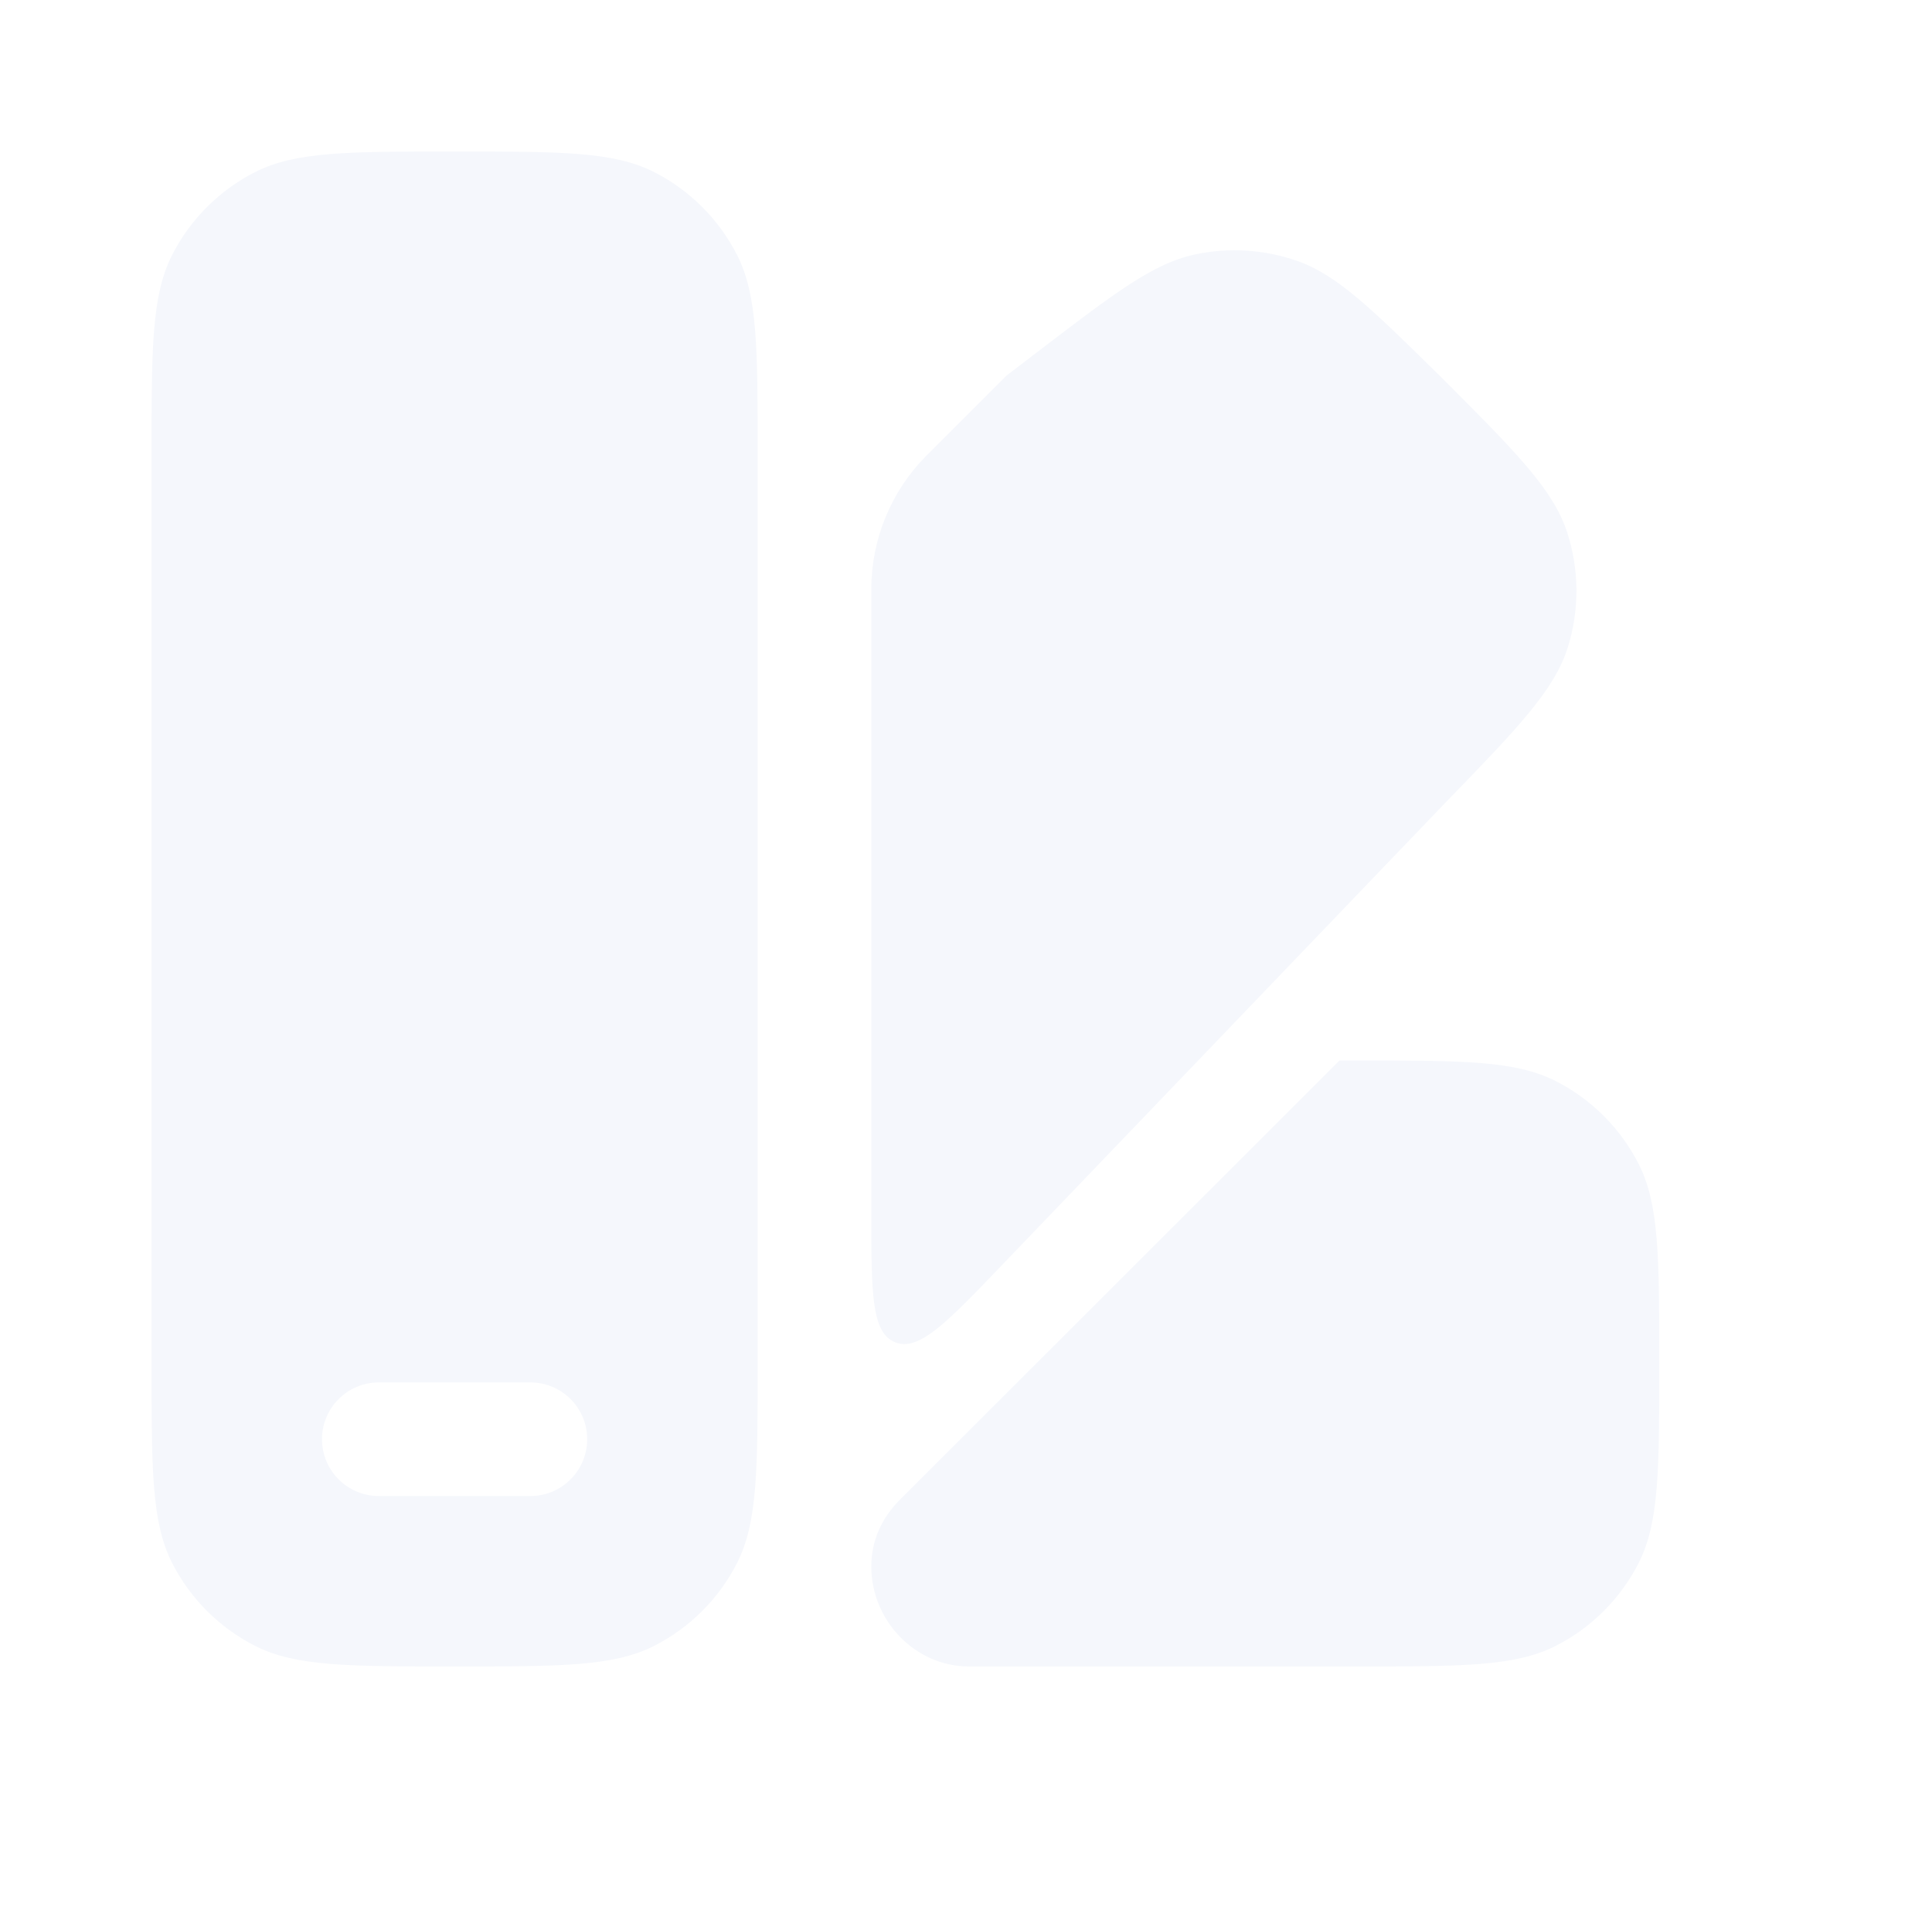 <svg viewBox="0 0 849.98 849.333" xmlns="http://www.w3.org/2000/svg" xmlns:xlink="http://www.w3.org/1999/xlink" width="849.98" height="849.333" fill="none">
	<defs>
		<g id="pixso_custom_effect_202">
			<effect x="47" y="43" visibility="visible" fill="rgb(0,0,0)" fill-opacity="0.07" effectType="dropShadow" showShadowBehind="1" stdDeviation="73" radius="0" />
		</g>
		<filter id="filter_202" width="849.98" height="849.333" x="0" y="0" filterUnits="userSpaceOnUse" customEffect="url(#pixso_custom_effect_202)" color-interpolation-filters="sRGB">
			<feFlood flood-opacity="0" result="BackgroundImageFix" />
			<feOffset dx="47" dy="43" in="SourceAlpha" />
			<feGaussianBlur stdDeviation="24.333" />
			<feColorMatrix type="matrix" values="0 0 0 0 0 0 0 0 0 0 0 0 0 0 0 0 0 0 0.07 0 " />
			<feBlend result="effect_dropShadow_1" in2="BackgroundImageFix" mode="normal" />
			<feBlend result="shape" in="SourceGraphic" in2="effect_dropShadow_1" mode="normal" />
		</filter>
		<clipPath id="clipPath_207">
			<rect width="800" height="800" x="0" y="0" fill="rgb(255,255,255)" />
		</clipPath>
	</defs>
	<g filter="url(#filter_202)">
		<rect id="Big-53" width="800" height="800" x="0" y="0" fill="rgb(255,255,255)" fill-opacity="0" />
	</g>
	<g id="palette-svgrepo-com 1" clip-path="url(#clipPath_207)" customFrame="url(#clipPath_207)">
		<rect id="palette-svgrepo-com 1" width="800" height="800" x="0" y="0" />
		<path id="Форма 139" d="M333.333 200L333.333 600C333.333 646.67 333.333 670.006 324.251 687.833C316.261 703.513 303.513 716.26 287.833 724.25C270.007 733.333 246.671 733.333 200 733.333C153.329 733.333 129.993 733.333 112.167 724.25C96.487 716.26 83.739 703.513 75.749 687.833C66.667 670.006 66.667 646.67 66.667 600L66.667 200C66.667 153.329 66.667 129.993 75.749 112.167C83.739 96.487 96.487 83.739 112.167 75.749C129.993 66.666 153.329 66.666 200 66.666C246.671 66.666 270.007 66.666 287.833 75.749C303.513 83.739 316.261 96.487 324.251 112.167C333.333 129.993 333.333 153.329 333.333 200ZM233.333 658.333C247.14 658.333 258.333 647.14 258.333 633.333C258.333 619.526 247.14 608.333 233.333 608.333L166.667 608.333C152.86 608.333 141.667 619.526 141.667 633.333C141.667 647.14 152.86 658.333 166.667 658.333L233.333 658.333Z" fill="rgb(245,247,252)" fill-rule="evenodd" />
		<path id="Форма 140" d="M635.33 353.813L440.73 556.8C416.4 582.177 404.237 594.863 393.783 590.663C383.333 586.463 383.333 568.887 383.333 533.73L383.333 259.127C383.373 237.127 392.11 216.036 407.637 200.452L442.797 165.294L457.137 154.329C490.61 128.737 507.347 115.942 525.577 112.01C540.583 108.774 556.19 109.745 570.68 114.817C588.28 120.978 603.3 135.75 633.343 165.294C666.663 198.613 683.323 215.273 689.5 234.352C694.767 250.624 694.9 268.122 689.88 284.472C683.997 303.644 667.773 320.367 635.33 353.813Z" fill="rgb(245,247,252)" fill-rule="nonzero" />
		<path id="Форма 141" d="M426.323 733.333L596.647 733.333C643.317 733.333 666.653 733.333 684.48 724.25C700.16 716.26 712.907 703.513 720.897 687.833C729.98 670.007 729.98 646.67 729.98 600C729.98 553.33 729.98 529.993 720.897 512.167C712.907 496.487 700.16 483.74 684.48 475.75C666.653 466.667 643.317 466.667 596.647 466.667L589.323 466.667L395.933 659.933C387.867 667.996 383.333 677.97 383.333 689.376C383.333 713.12 402.58 733.333 426.323 733.333Z" fill="rgb(245,247,252)" fill-rule="nonzero" />
	</g>
</svg>
